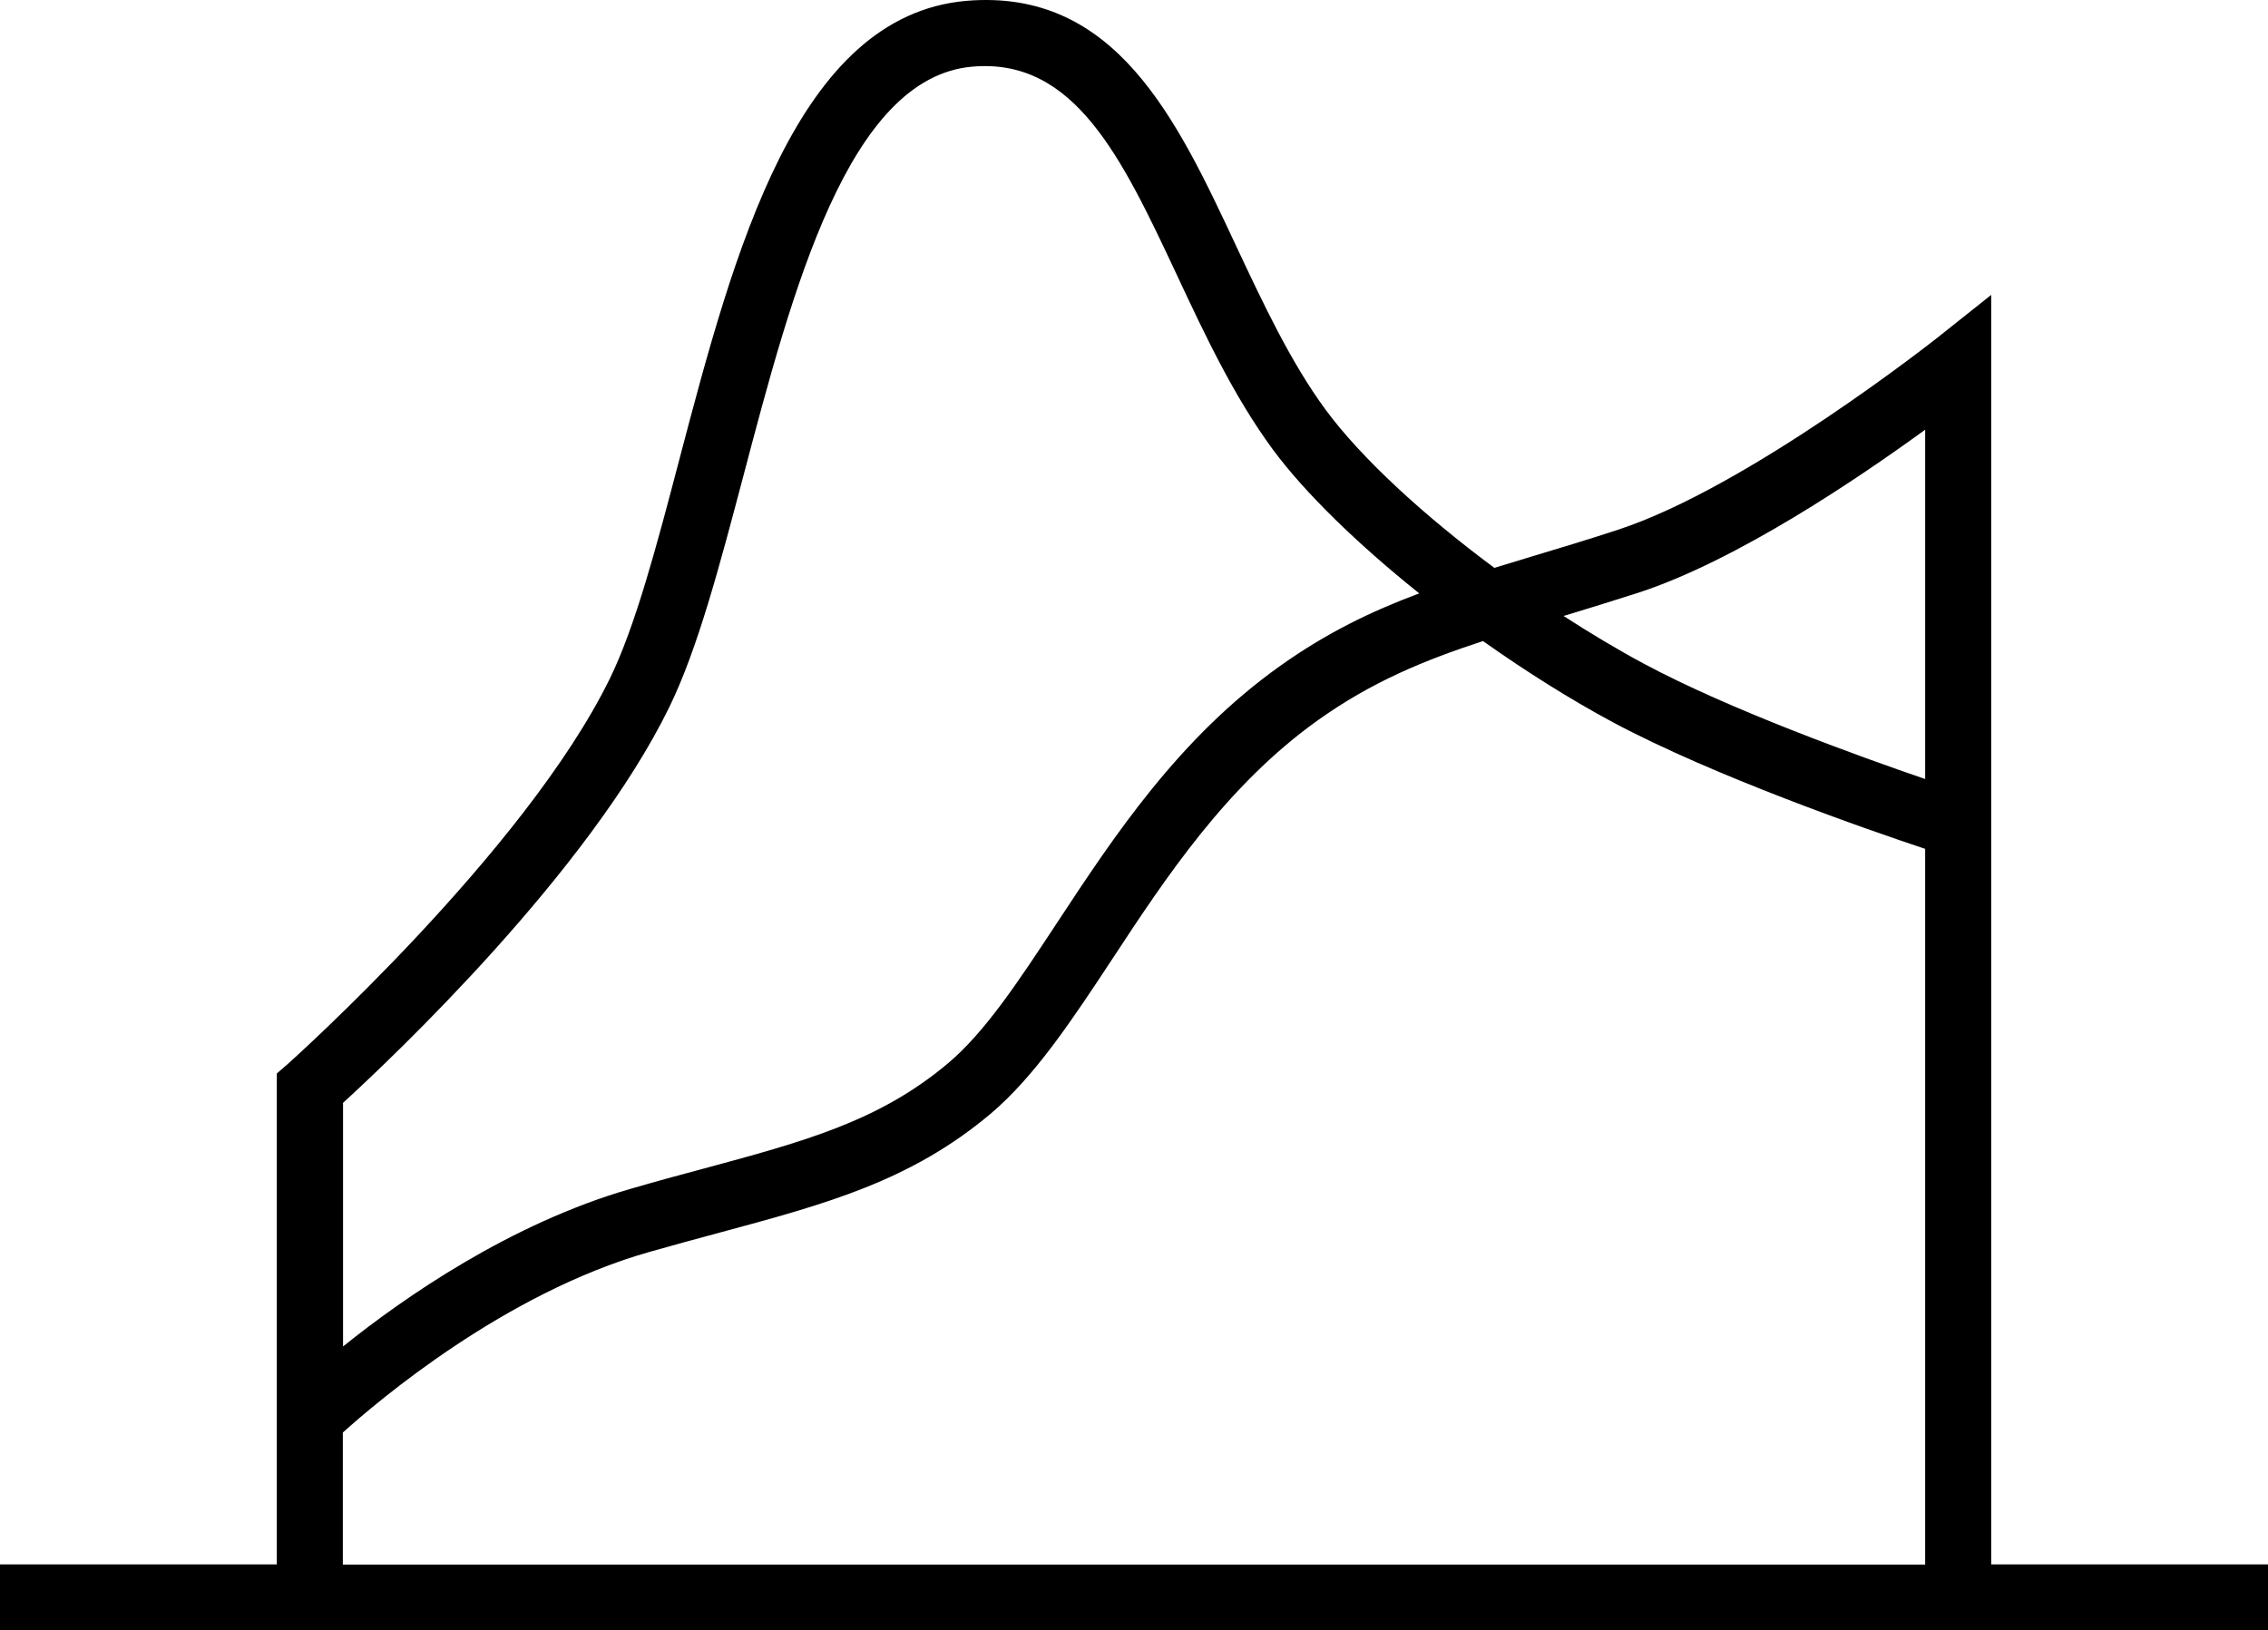 <?xml version="1.0" encoding="UTF-8"?> <svg xmlns="http://www.w3.org/2000/svg" id="uuid-1cf4934b-43a5-4003-9f5a-a3c29f75a967" viewBox="0 0 107.5 77.28"><g id="uuid-359de4ae-f767-4241-acfa-9885d492886c"><path d="m94.38,74.16V13.98l-2.54,2.02c-.09.07-8.95,7.08-15.14,9.11-1.49.49-2.87.9-4.16,1.29-.59.18-1.16.35-1.71.52-3.38-2.51-6.33-5.23-8-7.5-1.66-2.26-2.96-5.04-4.22-7.72C55.79,5.67,52.89-.56,45.8.04c-8.06.71-11.01,11.91-13.61,21.78-1.06,4.04-2.07,7.86-3.28,10.34-4.02,8.22-15.15,18.17-15.26,18.27l-.53.46v23.27H0v3.12h107.5v-3.12h-13.12ZM16.25,52.29c2.34-2.14,11.65-10.94,15.47-18.76h0c1.35-2.76,2.39-6.72,3.5-10.91,2.34-8.88,4.99-18.94,10.86-19.46,4.85-.43,7.09,4.3,9.7,9.87,1.32,2.82,2.69,5.74,4.53,8.25,1.54,2.09,4.05,4.52,6.96,6.85-2.25.84-4.38,1.86-6.61,3.45-4.81,3.43-7.86,8.07-10.56,12.17-1.83,2.78-3.41,5.18-5.17,6.66-3.26,2.74-6.77,3.69-11.62,5-1.09.29-2.23.6-3.43.95-5.68,1.64-10.71,5.13-13.62,7.47v-11.52Zm0,21.87v-6.25c1.69-1.52,7.67-6.6,14.49-8.55,1.19-.34,2.31-.64,3.38-.93,5.05-1.36,9.03-2.44,12.82-5.62,2.11-1.78,3.89-4.48,5.77-7.33,2.54-3.87,5.43-8.25,9.76-11.34,2.54-1.81,5.01-2.83,7.82-3.75,2.01,1.42,4.11,2.75,6.16,3.85,4.79,2.56,12.06,5.09,14.8,6v33.93s-75,0-75,0Zm75-37.23c-3.15-1.08-9.27-3.29-13.32-5.46-1.27-.68-2.55-1.45-3.82-2.27,1.12-.34,2.3-.7,3.57-1.11h0c4.64-1.52,10.34-5.37,13.57-7.72v16.57Z"></path></g></svg> 